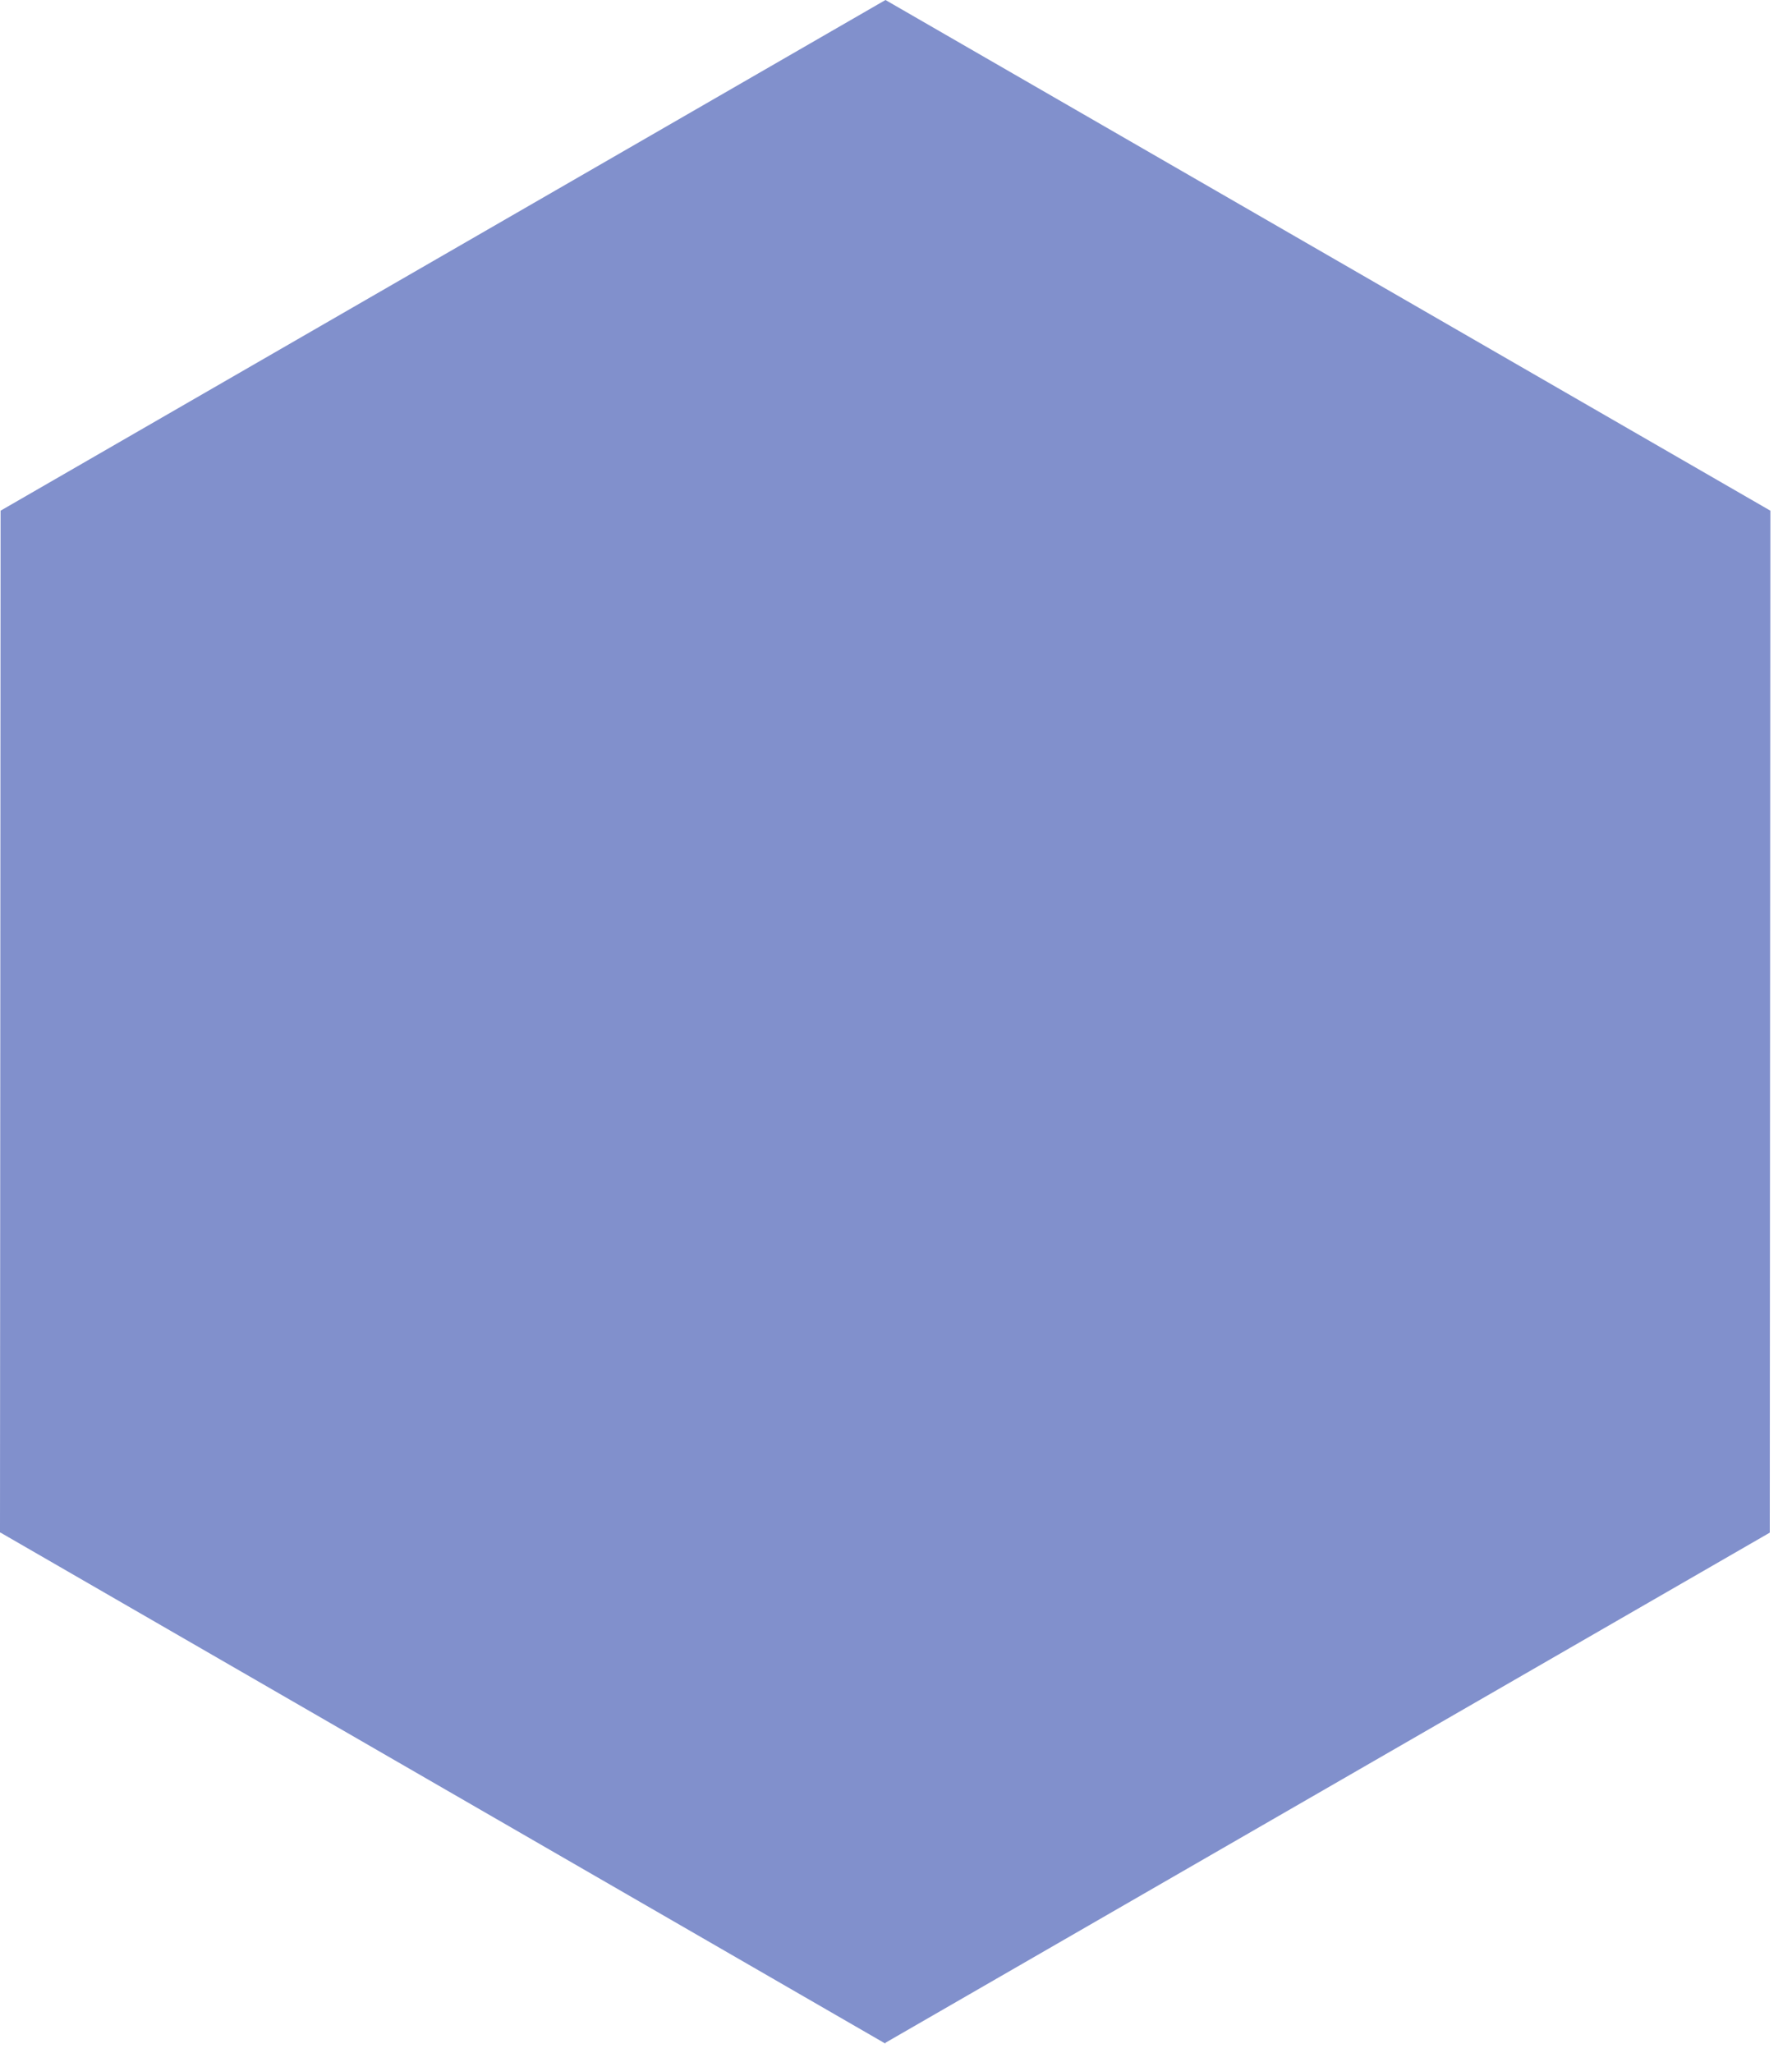 <?xml version="1.0" encoding="utf-8"?>
<svg xmlns="http://www.w3.org/2000/svg" fill="none" height="100%" overflow="visible" preserveAspectRatio="none" style="display: block;" viewBox="0 0 55 63" width="100%">
<path d="M54.336 15.673L27.177 0L0.018 15.673L0 47.038H0.018L27.159 62.711H27.177V62.693L54.318 47.038L54.336 15.673Z" fill="#8190CC" id="Vector"/>
</svg>